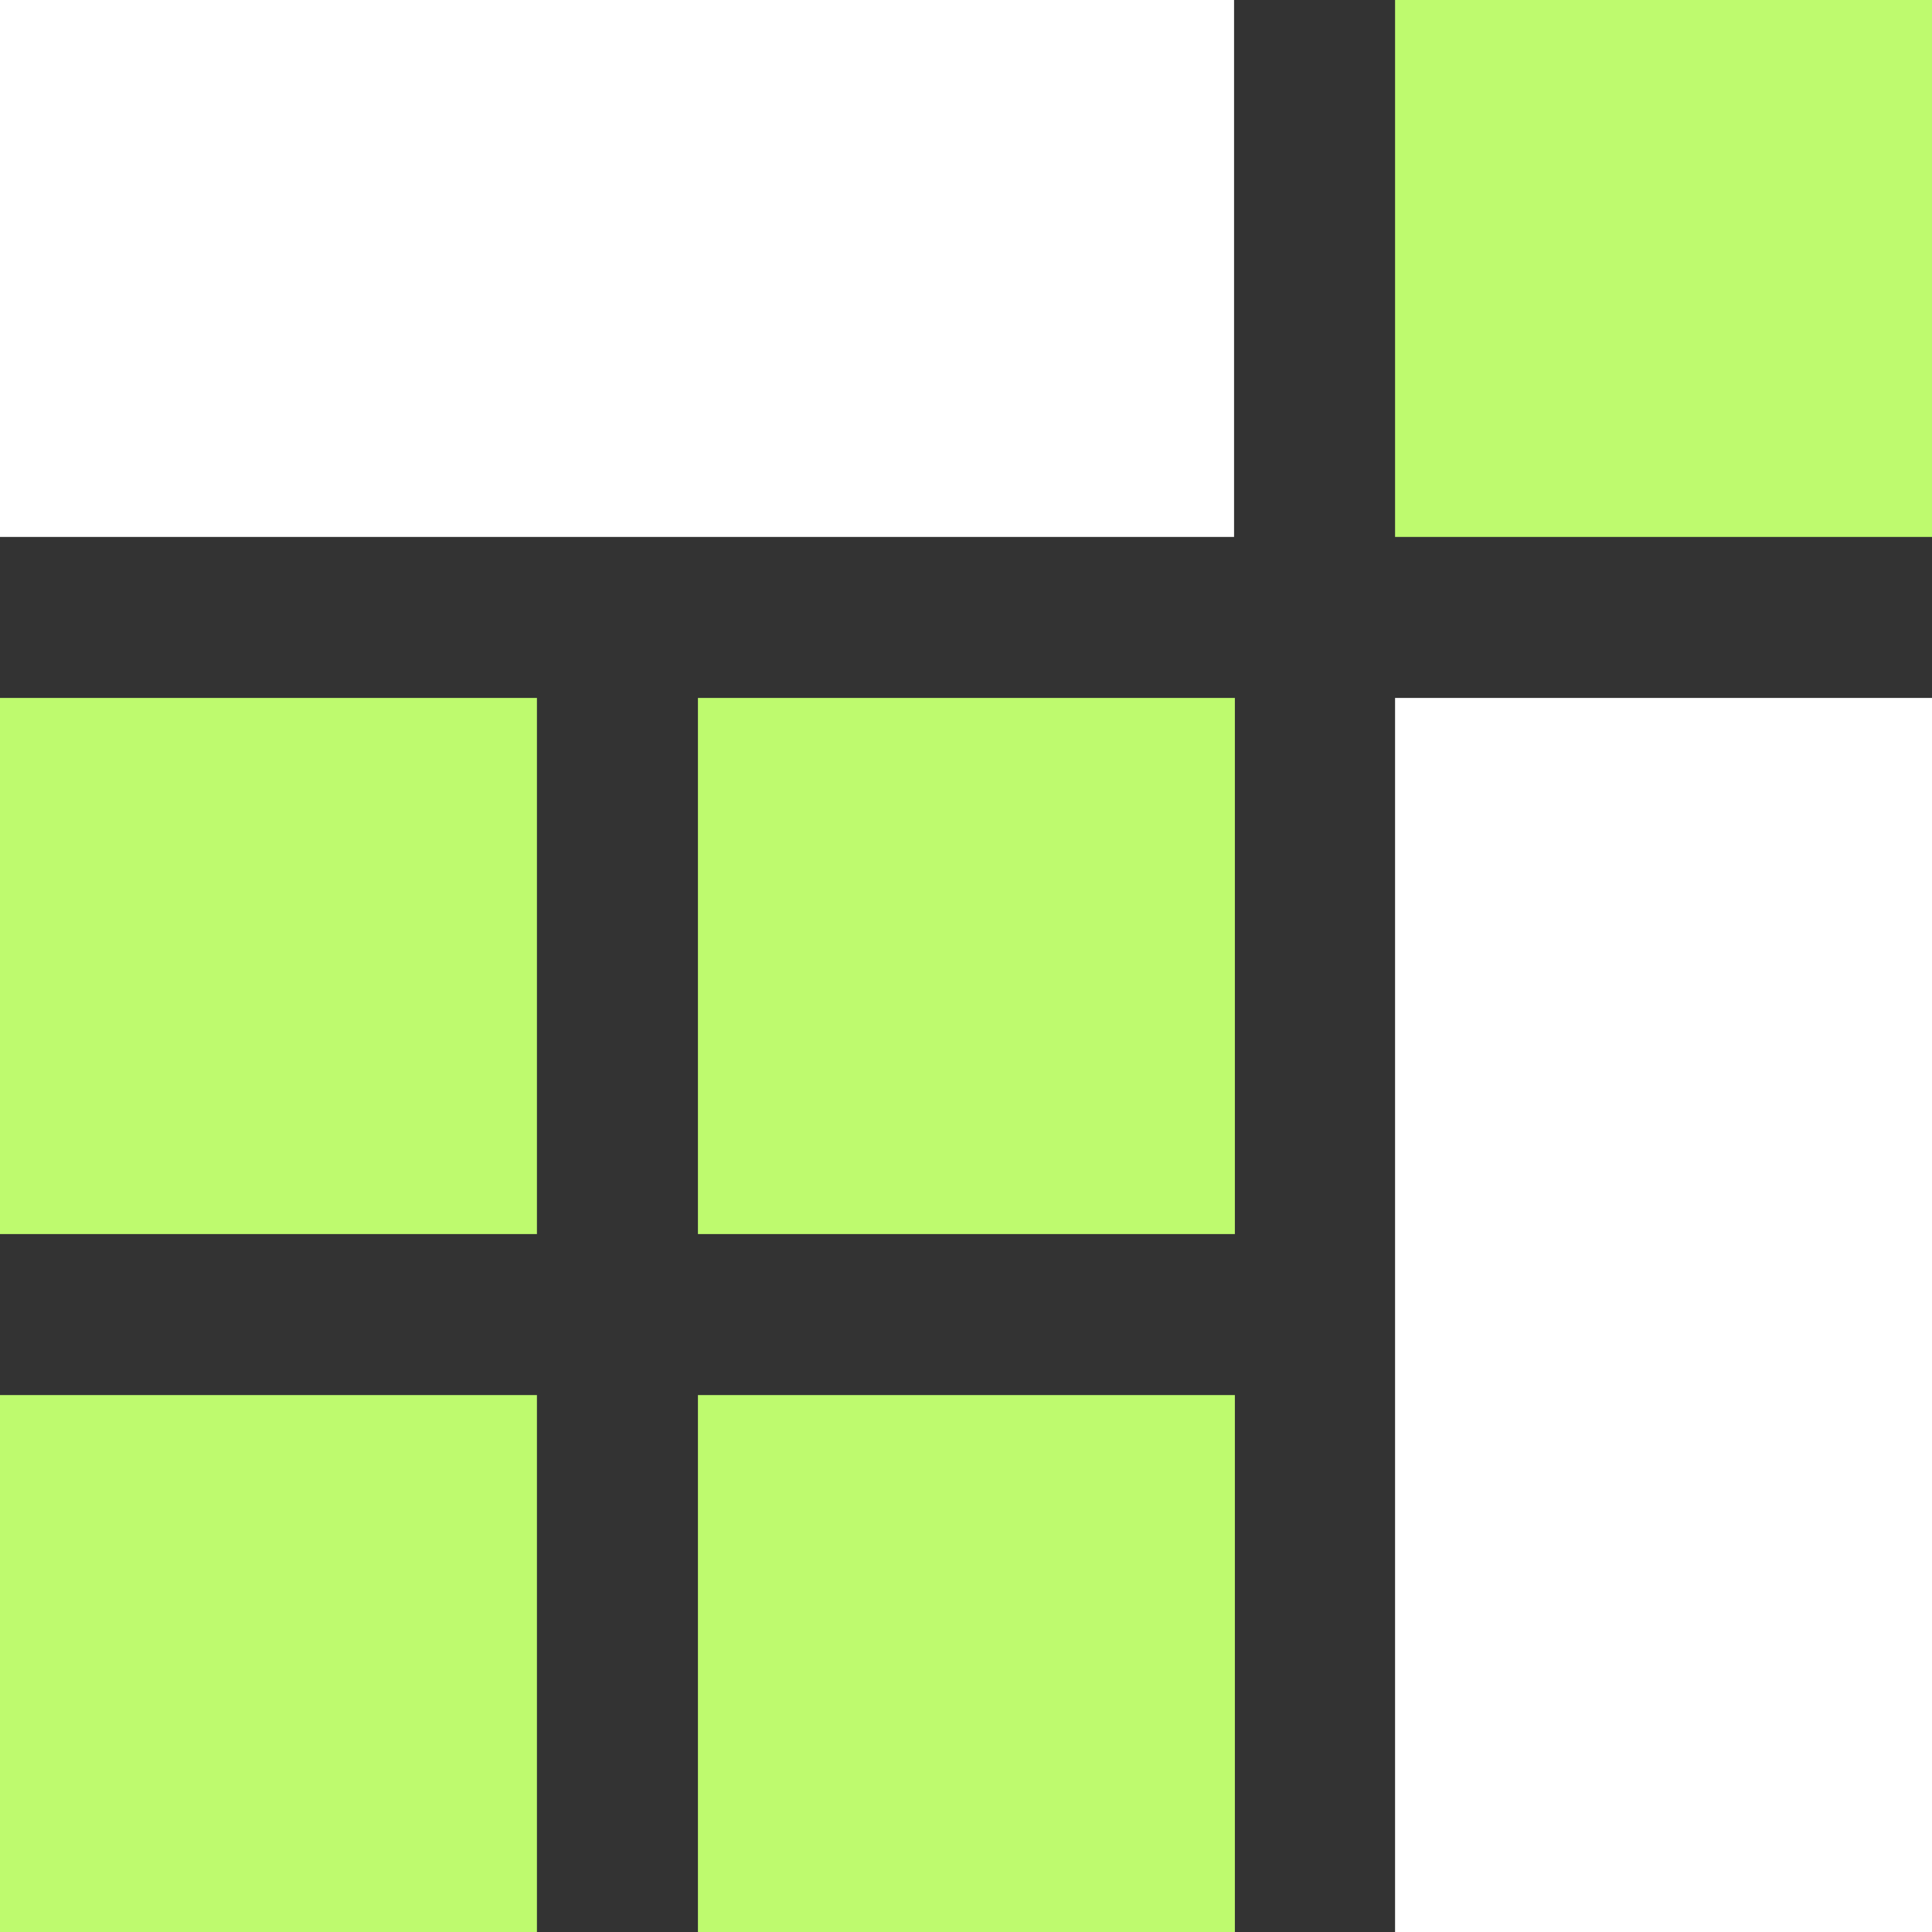 <?xml version="1.0" encoding="UTF-8"?> <svg xmlns="http://www.w3.org/2000/svg" id="Layer_1" data-name="Layer 1" viewBox="0 0 24 24"><rect x="0" y="0" width="24" height="24" fill="#333333" stroke="none"/><defs><style> .cls-1 { fill: #fff; } .cls-2 { fill: #befa6e; } </style></defs><rect class="cls-2" y="8.67" width="6.67" height="6.66"></rect><rect class="cls-1" width="15.33" height="6.67"></rect><rect class="cls-2" x="8.67" y="8.67" width="6.67" height="6.66"></rect><rect class="cls-2" x="8.67" y="17.33" width="6.67" height="6.67"></rect><rect class="cls-2" x="17.33" width="6.67" height="6.67"></rect><rect class="cls-2" y="17.33" width="6.67" height="6.67"></rect><rect class="cls-1" x="17.33" y="8.67" width="6.67" height="15.33"></rect></svg> 